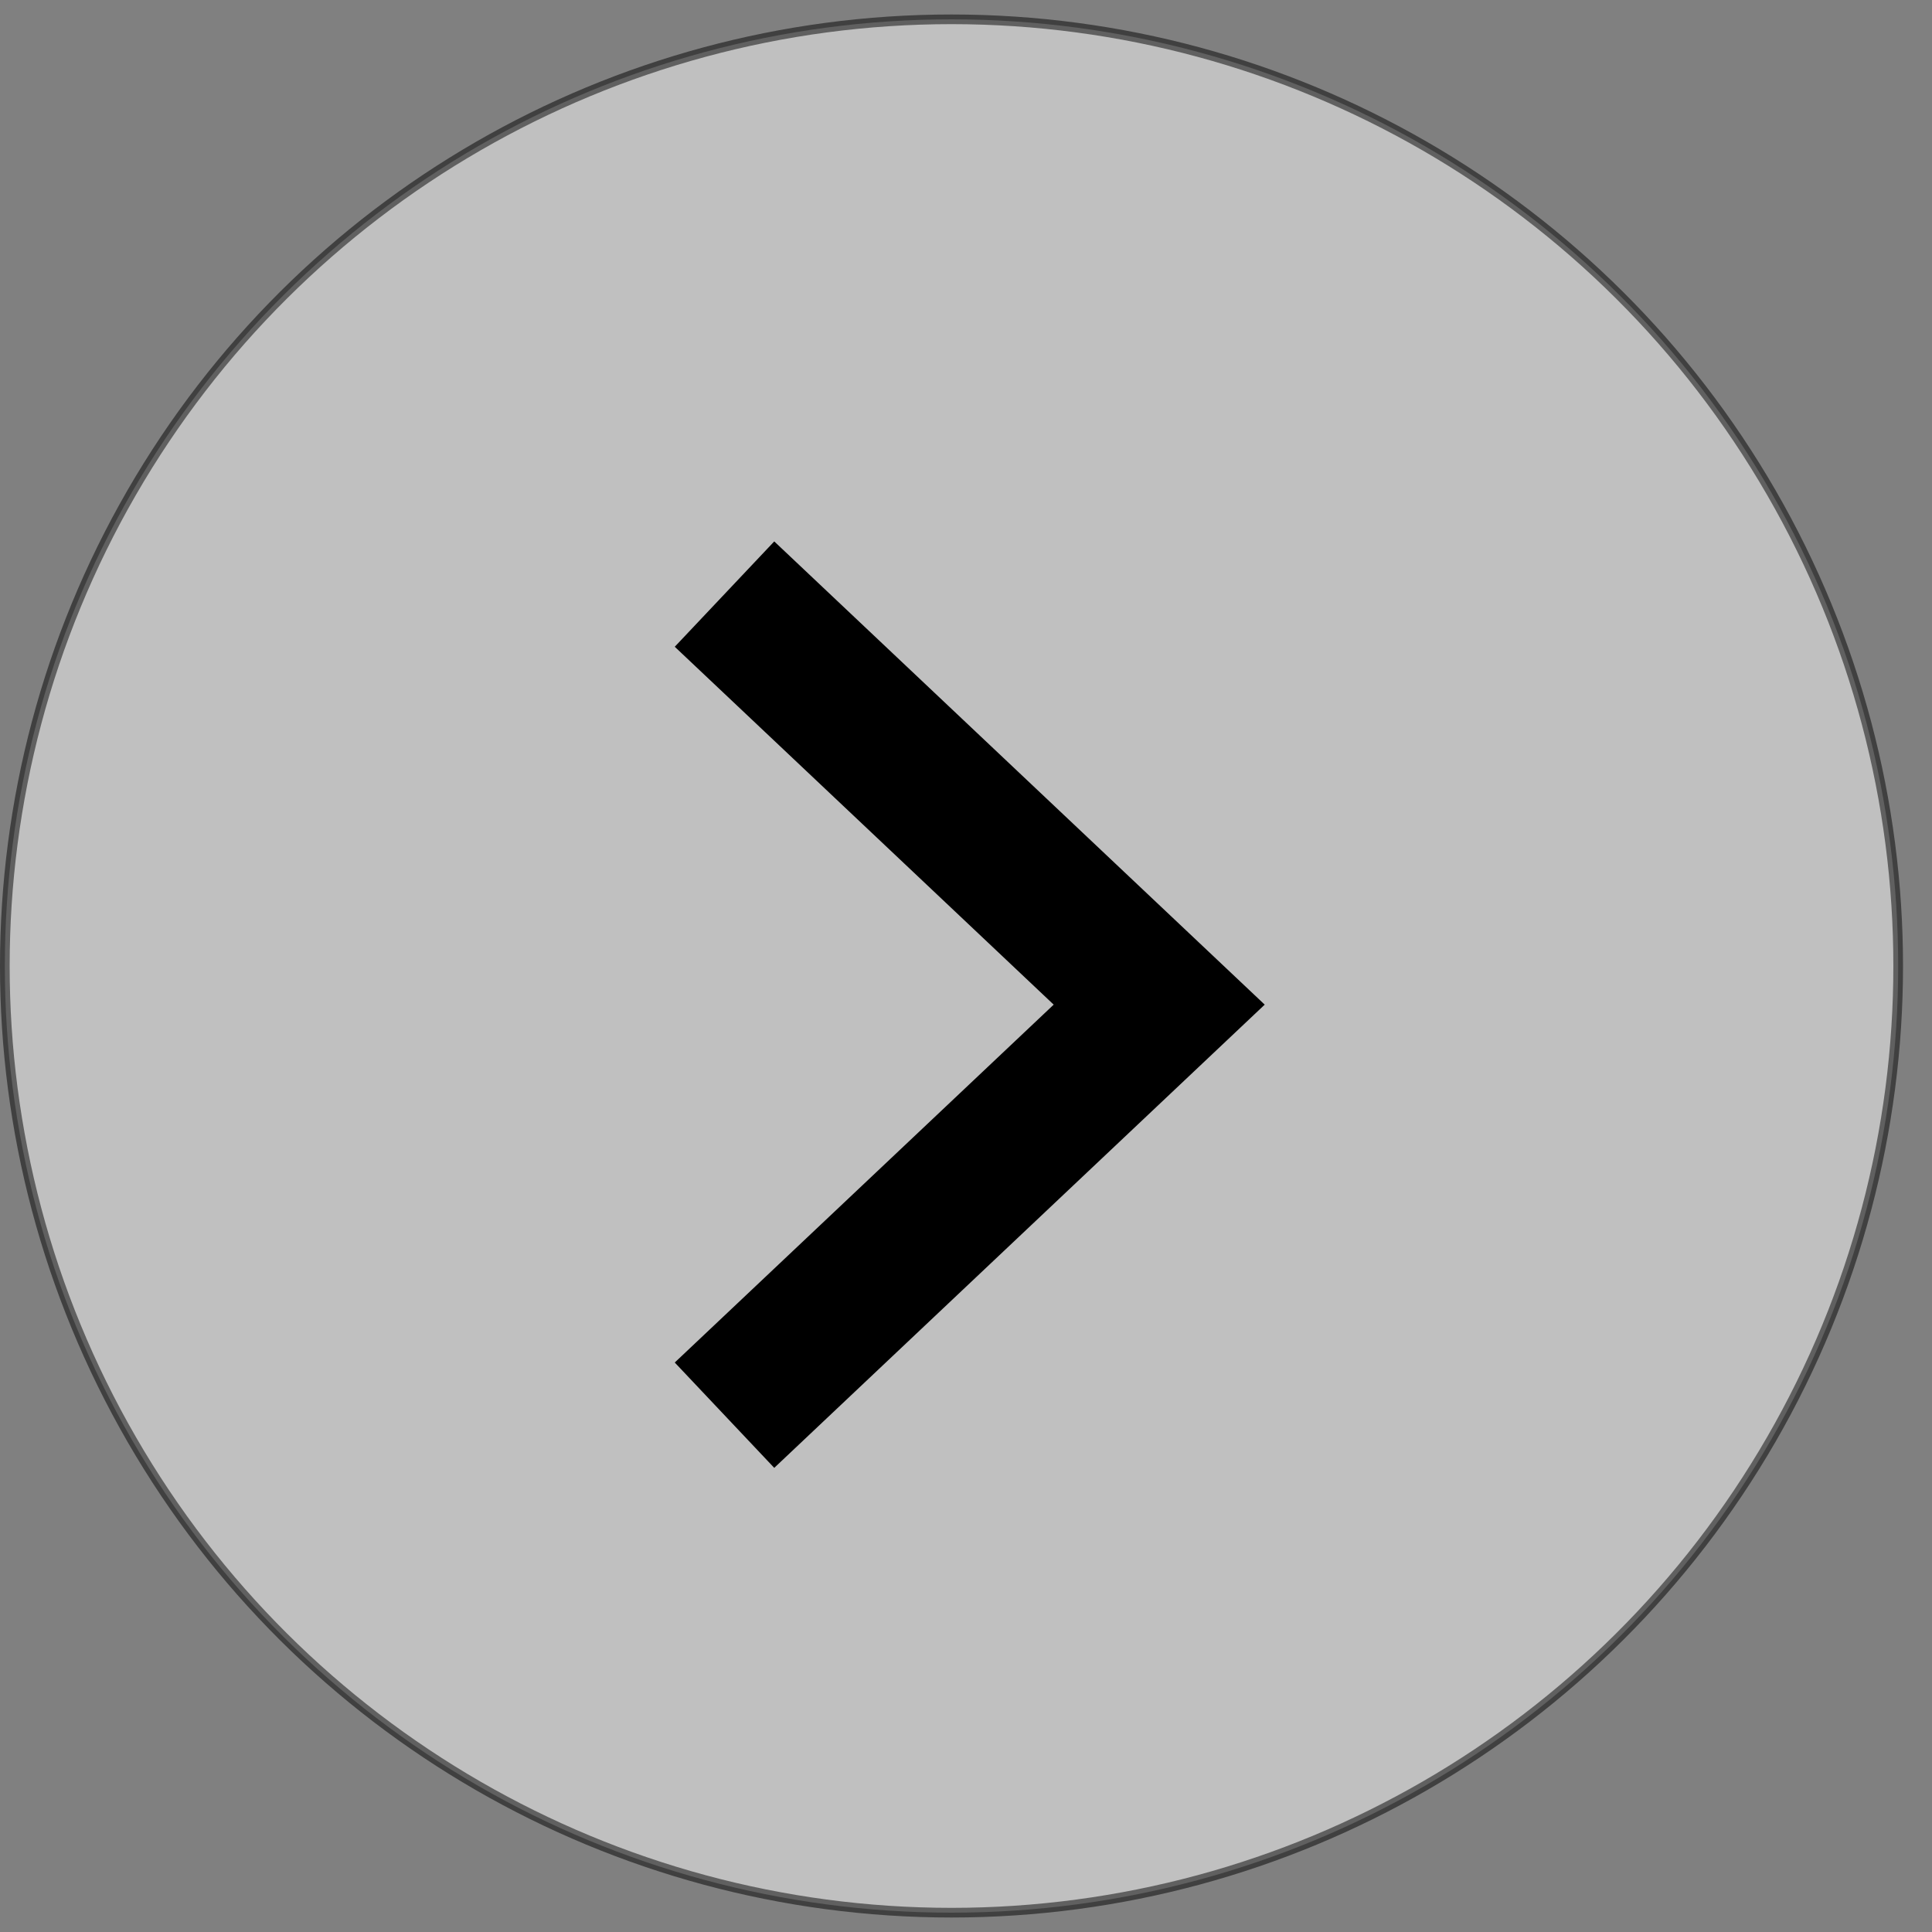 <?xml version="1.0" encoding="UTF-8" standalone="no"?>
<svg
   xmlns:dc="http://purl.org/dc/elements/1.1/"
   xmlns:cc="http://creativecommons.org/ns#"
   xmlns:rdf="http://www.w3.org/1999/02/22-rdf-syntax-ns#"
   xmlns:svg="http://www.w3.org/2000/svg"
   xmlns="http://www.w3.org/2000/svg"
   xmlns:sodipodi="http://sodipodi.sourceforge.net/DTD/sodipodi-0.dtd"
   xmlns:inkscape="http://www.inkscape.org/namespaces/inkscape"
   version="1.1"
   x="0px"
   y="0px"
   viewBox="0 0 200 200"
   style="enable-background:new 0 0 200 200;"
   xml:space="preserve"
   id="svg2"
   inkscape:version="0.91 r13725"
   sodipodi:docname="goright.svg"><rect x="0" y="0" width="200" height="200" fill="#808080" stroke="none"/><defs
   id="defs10" /><sodipodi:namedview
   pagecolor="#ffffff"
   bordercolor="#666666"
   borderopacity="1"
   objecttolerance="10"
   gridtolerance="10"
   guidetolerance="10"
   inkscape:pageopacity="0"
   inkscape:pageshadow="2"
   inkscape:window-width="1680"
   inkscape:window-height="997"
   id="namedview8"
   showgrid="false"
   inkscape:zoom="3.4708594"
   inkscape:cx="-25.423729"
   inkscape:cy="98.305085"
   inkscape:window-x="0"
   inkscape:window-y="0"
   inkscape:window-maximized="1"
   inkscape:current-layer="svg2" /><circle
   style="opacity:0.5;fill:#ffffff;stroke:#000000;stroke-miterlimit:10"
   cx="100"
   cy="-98.5"
   r="98"
   id="circle4"
   transform="matrix(0,1,-1,0,0,0)" /><polyline
   points="55 126.5 97.5 81.5, 140 126.5"
   style="fill:none;stroke:#000000;stroke-width:15"
   id="polyline6"
   transform="matrix(0,1,-1,0,201.5,6.5)" />
  Sorry, your browser does not support inline SVG.
</svg>
